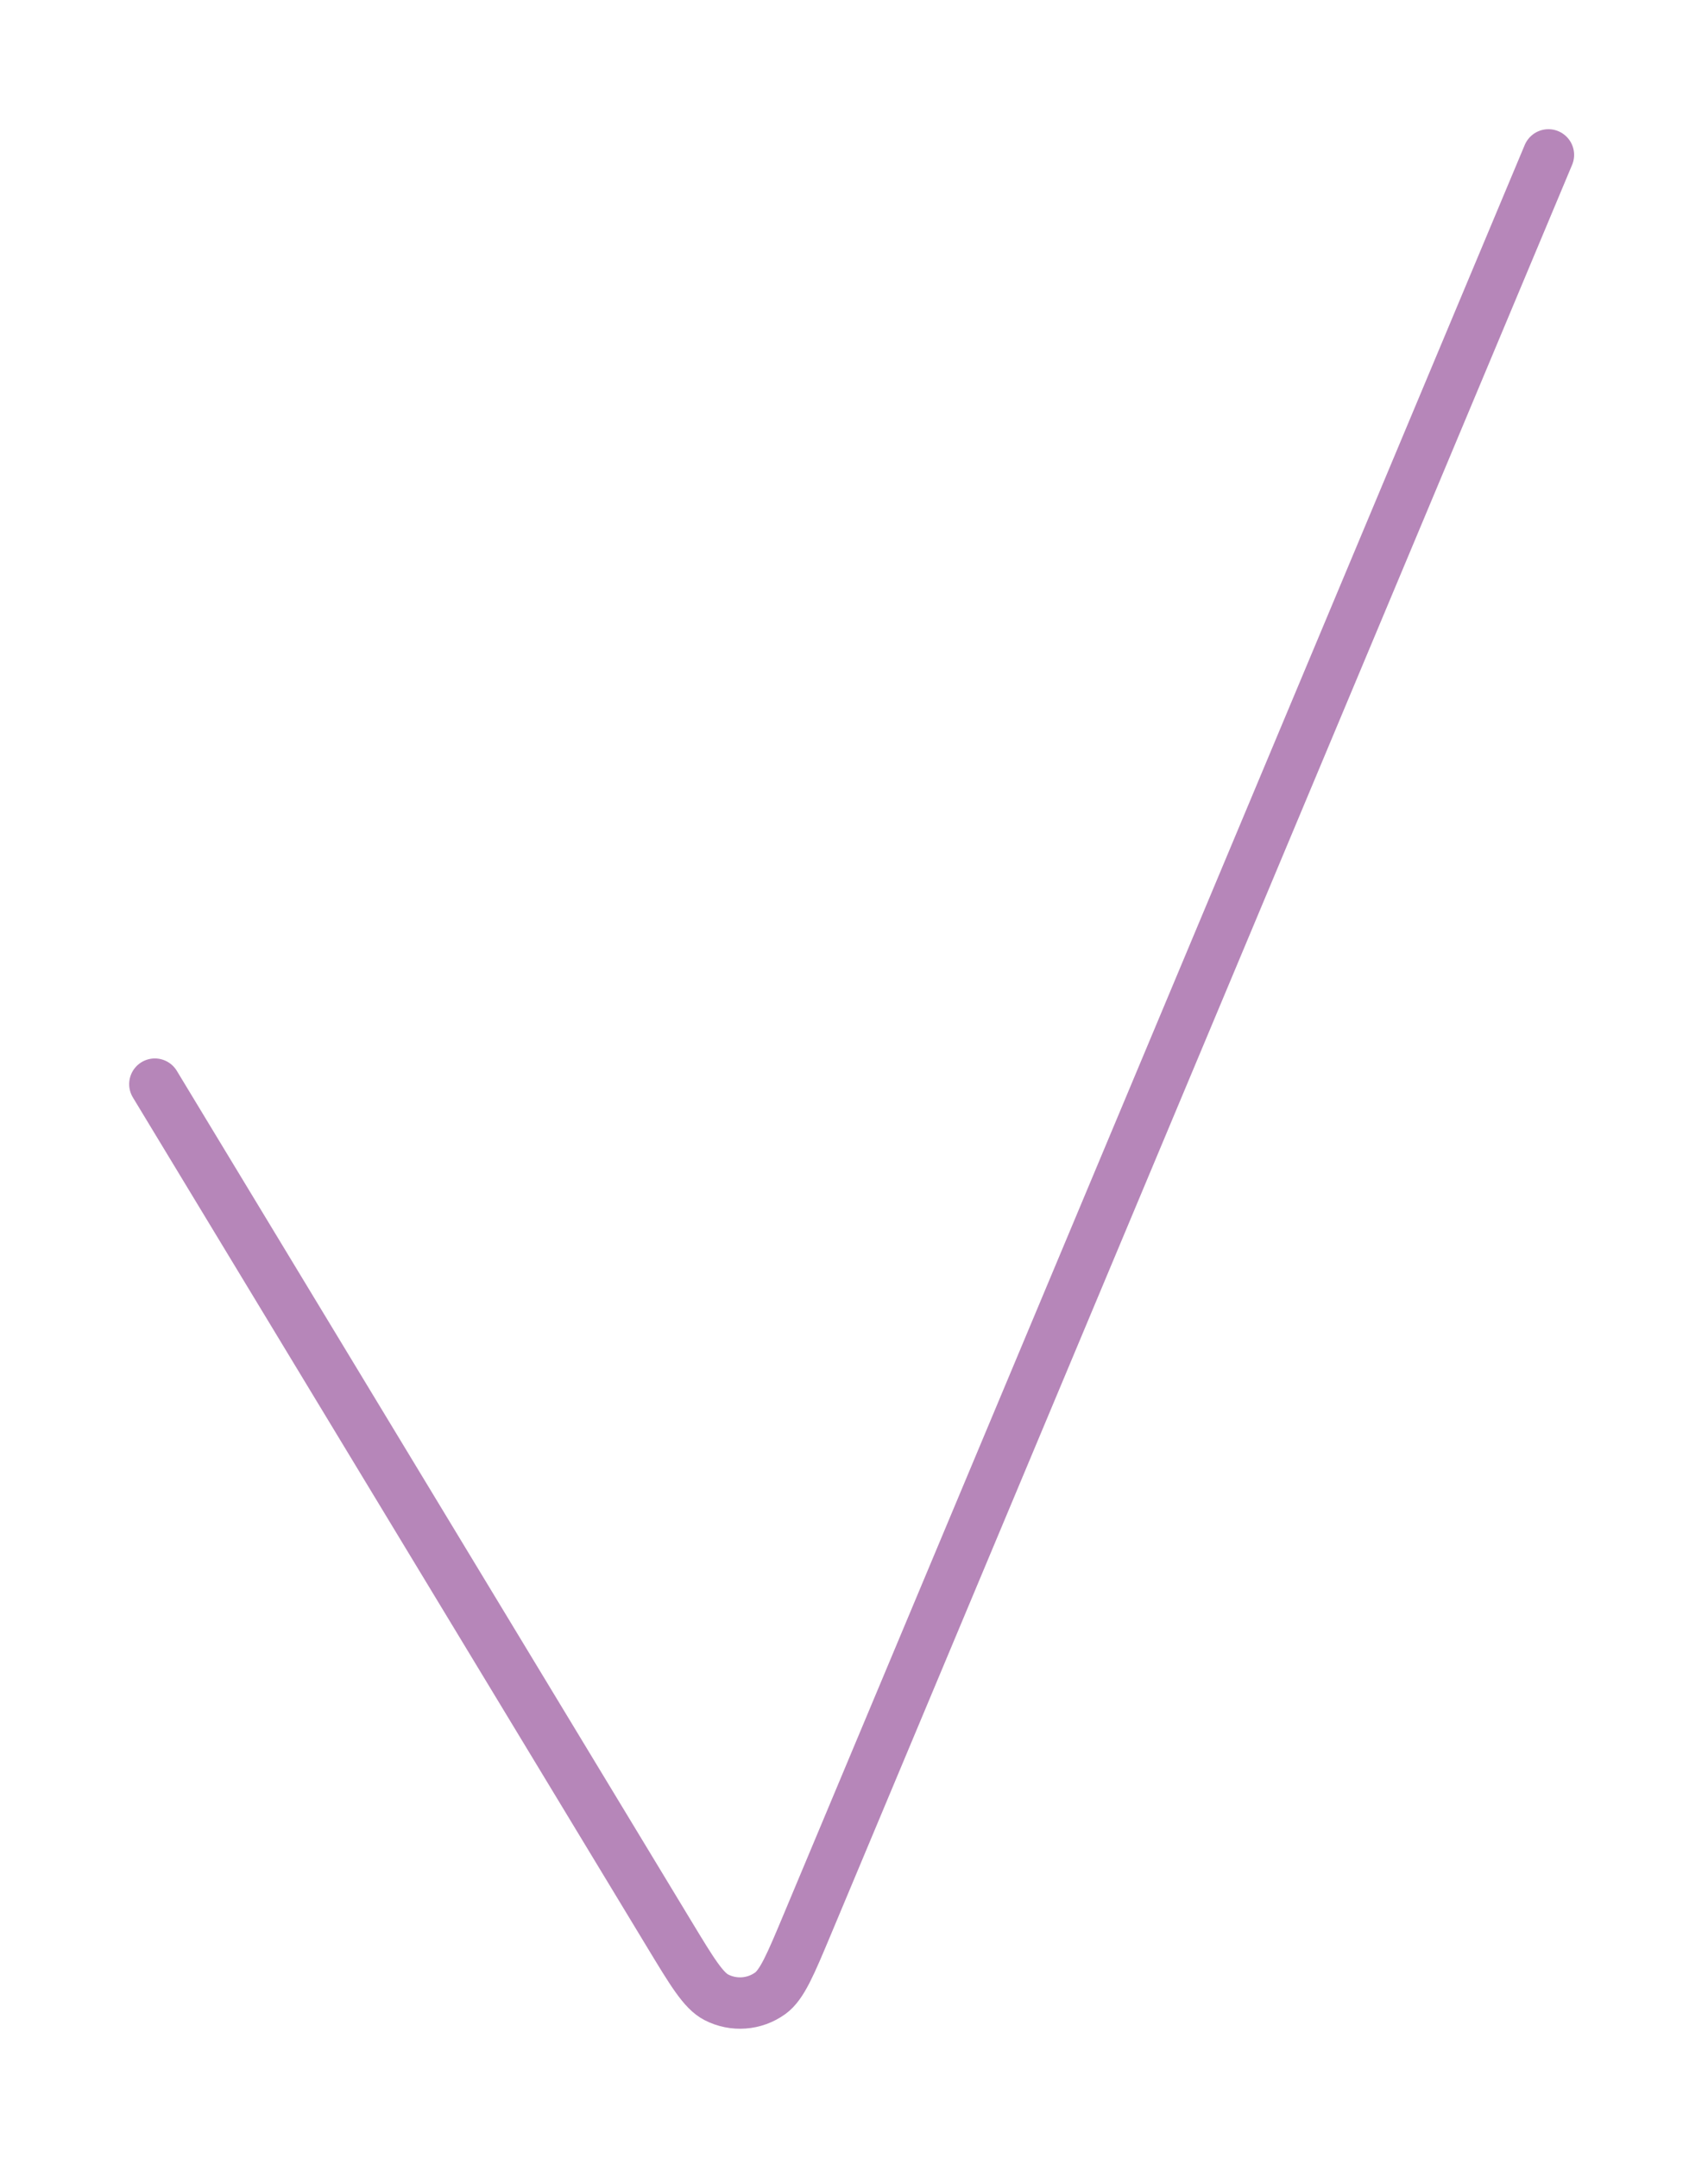 <?xml version="1.0" encoding="UTF-8"?> <svg xmlns="http://www.w3.org/2000/svg" width="133" height="168" viewBox="0 0 133 168" fill="none"> <g filter="url(#filter0_f_286:5554)"> <path d="M120.574 12.059L62.858 149.832C61.548 152.959 60.893 154.523 59.972 155.186C58.745 156.069 57.125 156.189 55.781 155.495C54.773 154.975 53.895 153.525 52.14 150.625L12.058 84.403" stroke="#B686B9" stroke-width="4" stroke-linecap="round"></path> </g> <defs> <filter id="filter0_f_286:5554" x="0" y="0" width="132.633" height="168" filterUnits="userSpaceOnUse" color-interpolation-filters="sRGB"> <feFlood flood-opacity="0" result="BackgroundImageFix"></feFlood> <feBlend mode="normal" in="SourceGraphic" in2="BackgroundImageFix" result="shape"></feBlend> <feGaussianBlur stdDeviation="0.5" result="effect1_foregroundBlur_286:5554"></feGaussianBlur> </filter> </defs> </svg> 